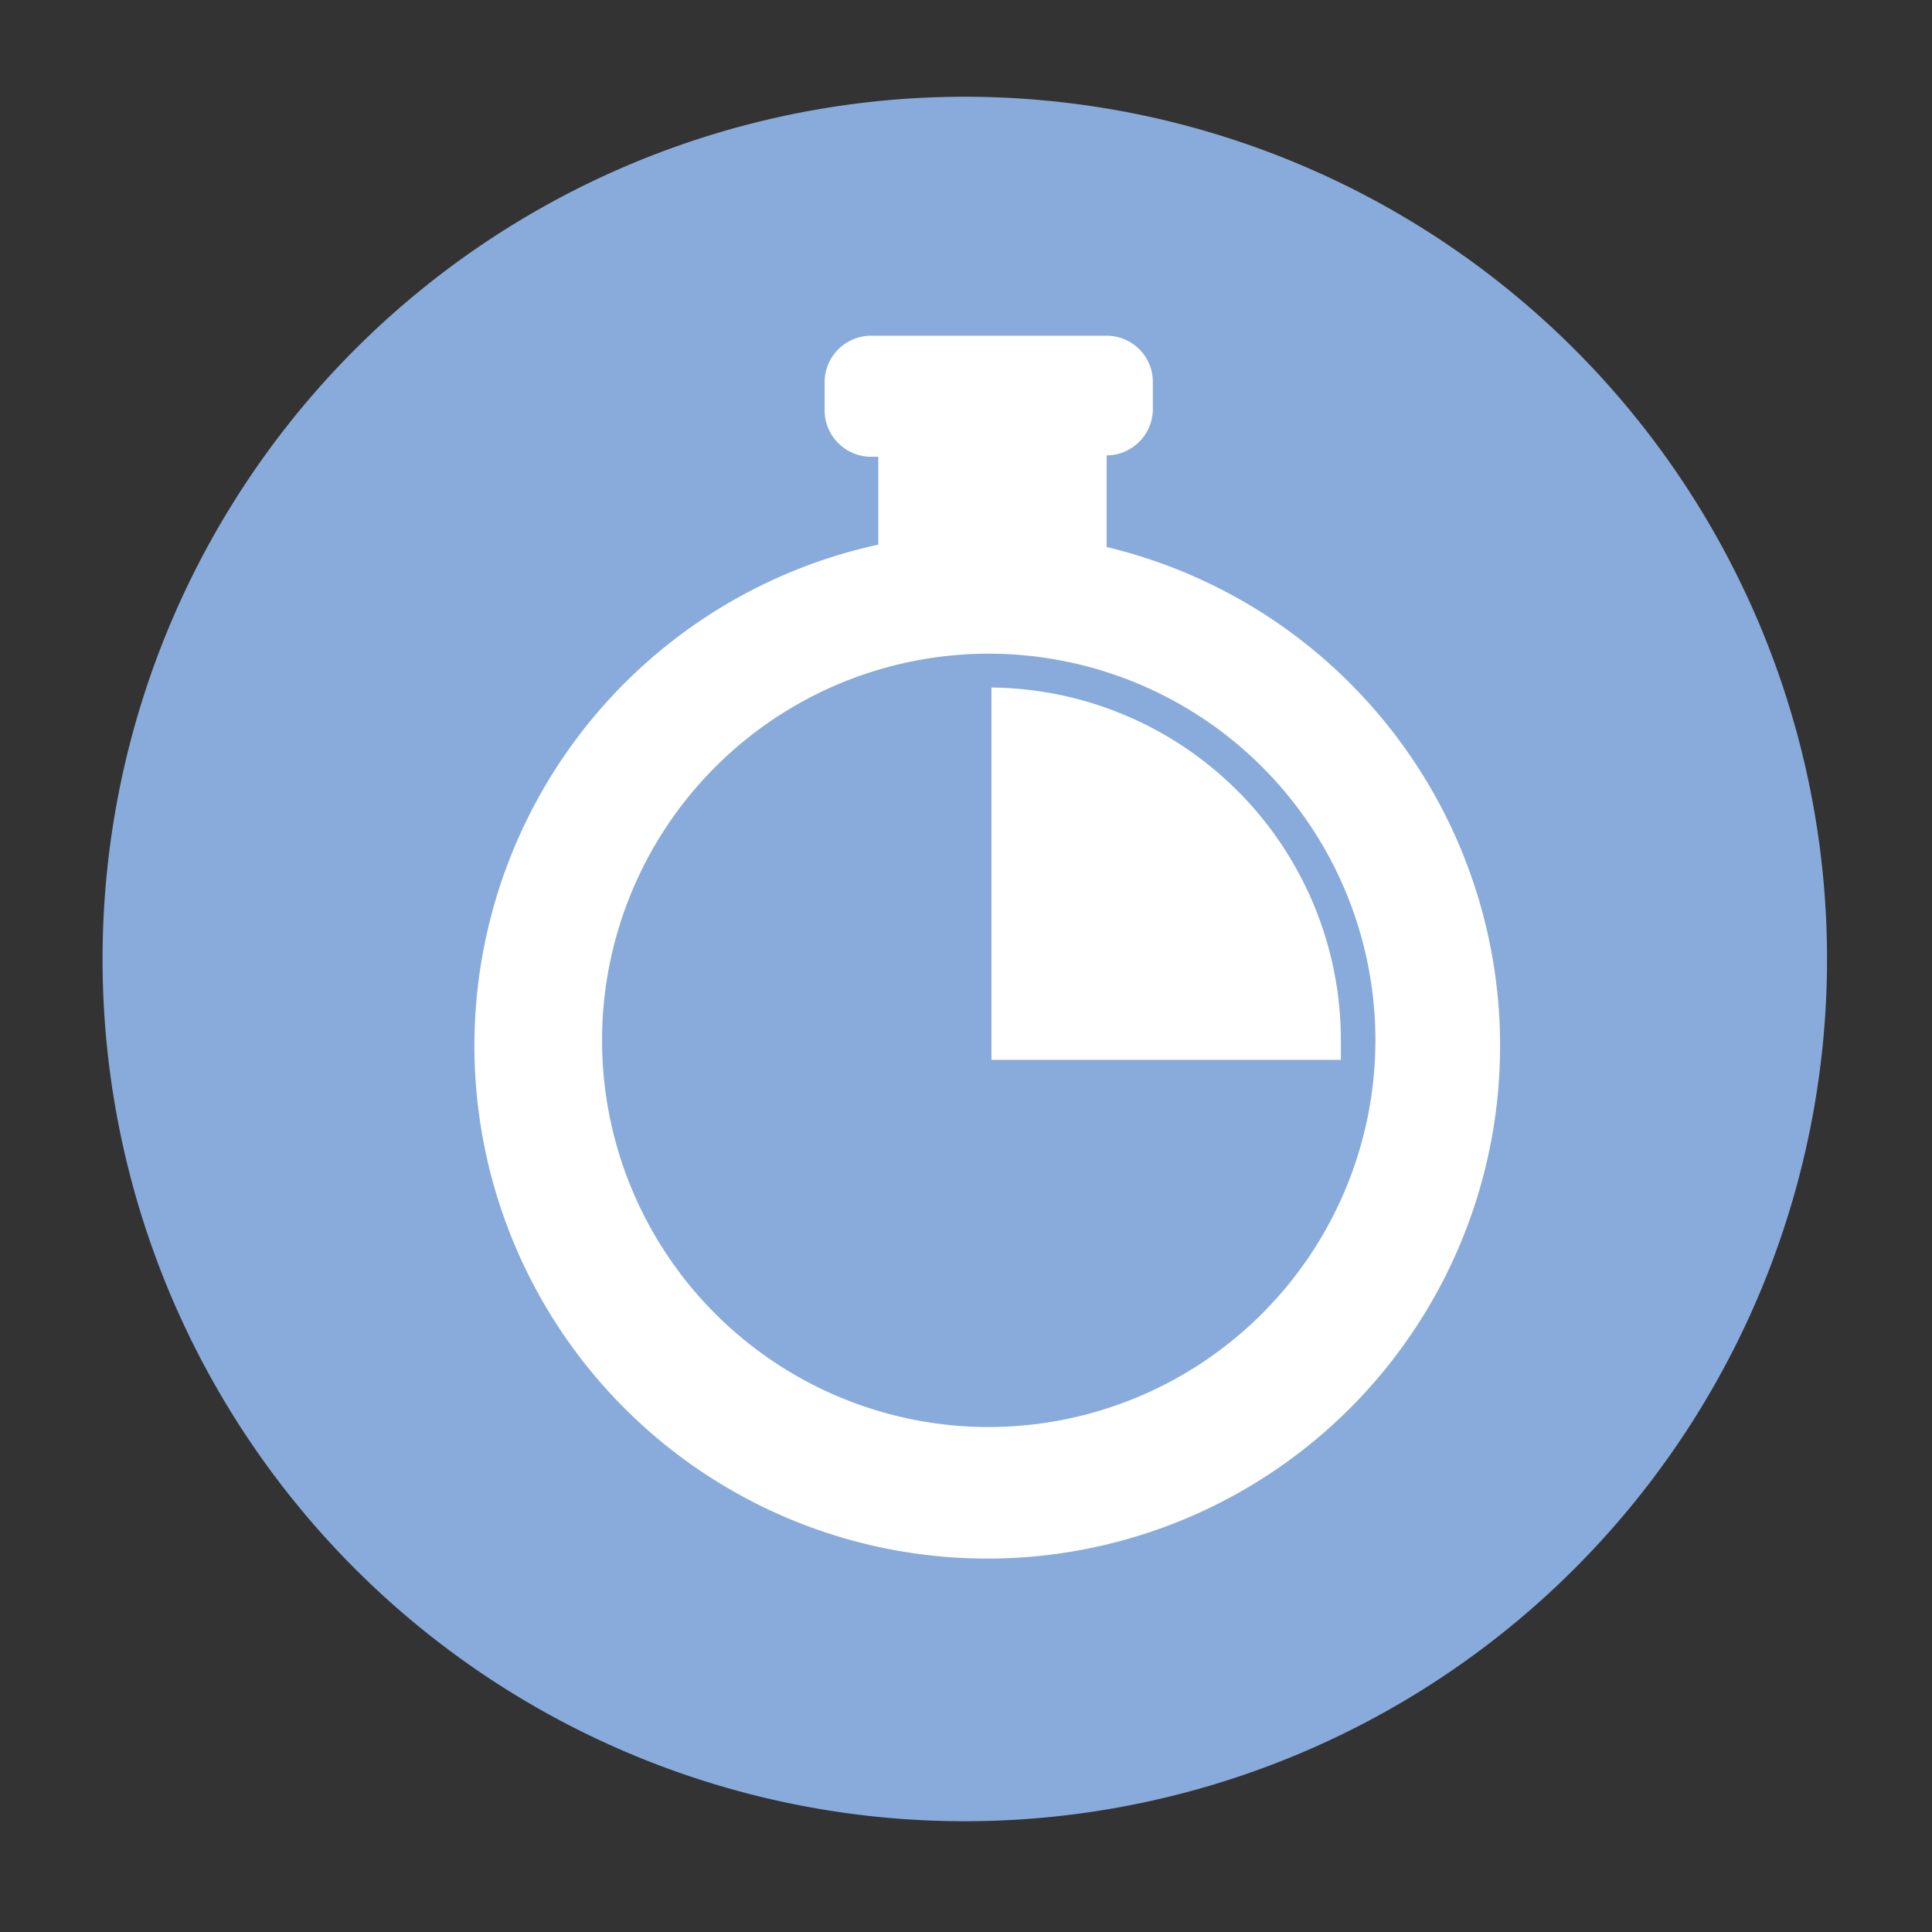 <?xml version="1.0" encoding="UTF-8"?>
<svg xmlns="http://www.w3.org/2000/svg" id="Layer_1" data-name="Layer 1" viewBox="0 0 56.51 56.51">
  <rect x="0" y="0" width="56.51" height="56.51" fill="#333333" stroke="none"/>
  <defs>
    <style>.cls-1{fill:#89abdb;}.cls-2{fill:#fff;}</style>
  </defs>
  <title>Icons</title>
  <path class="cls-1" d="M28.19,53.27A25.22,25.22,0,1,0,3,28.06,25.21,25.21,0,0,0,28.19,53.27"></path>
  <path class="cls-2" d="M32.37,16V13.32A1.36,1.36,0,0,0,33.72,12v-.82a1.35,1.35,0,0,0-1.35-1.36H25.48a1.36,1.36,0,0,0-1.36,1.36V12a1.36,1.36,0,0,0,1.36,1.36h.21v2.57a15,15,0,1,0,6.68.07ZM28.92,41.74A11.31,11.31,0,1,1,40.23,30.43,11.32,11.32,0,0,1,28.92,41.74Z"></path>
  <path class="cls-2" d="M29,20.11V31H39.22c0-.18,0-.36,0-.55A10.32,10.32,0,0,0,29,20.11Z"></path>
</svg>
